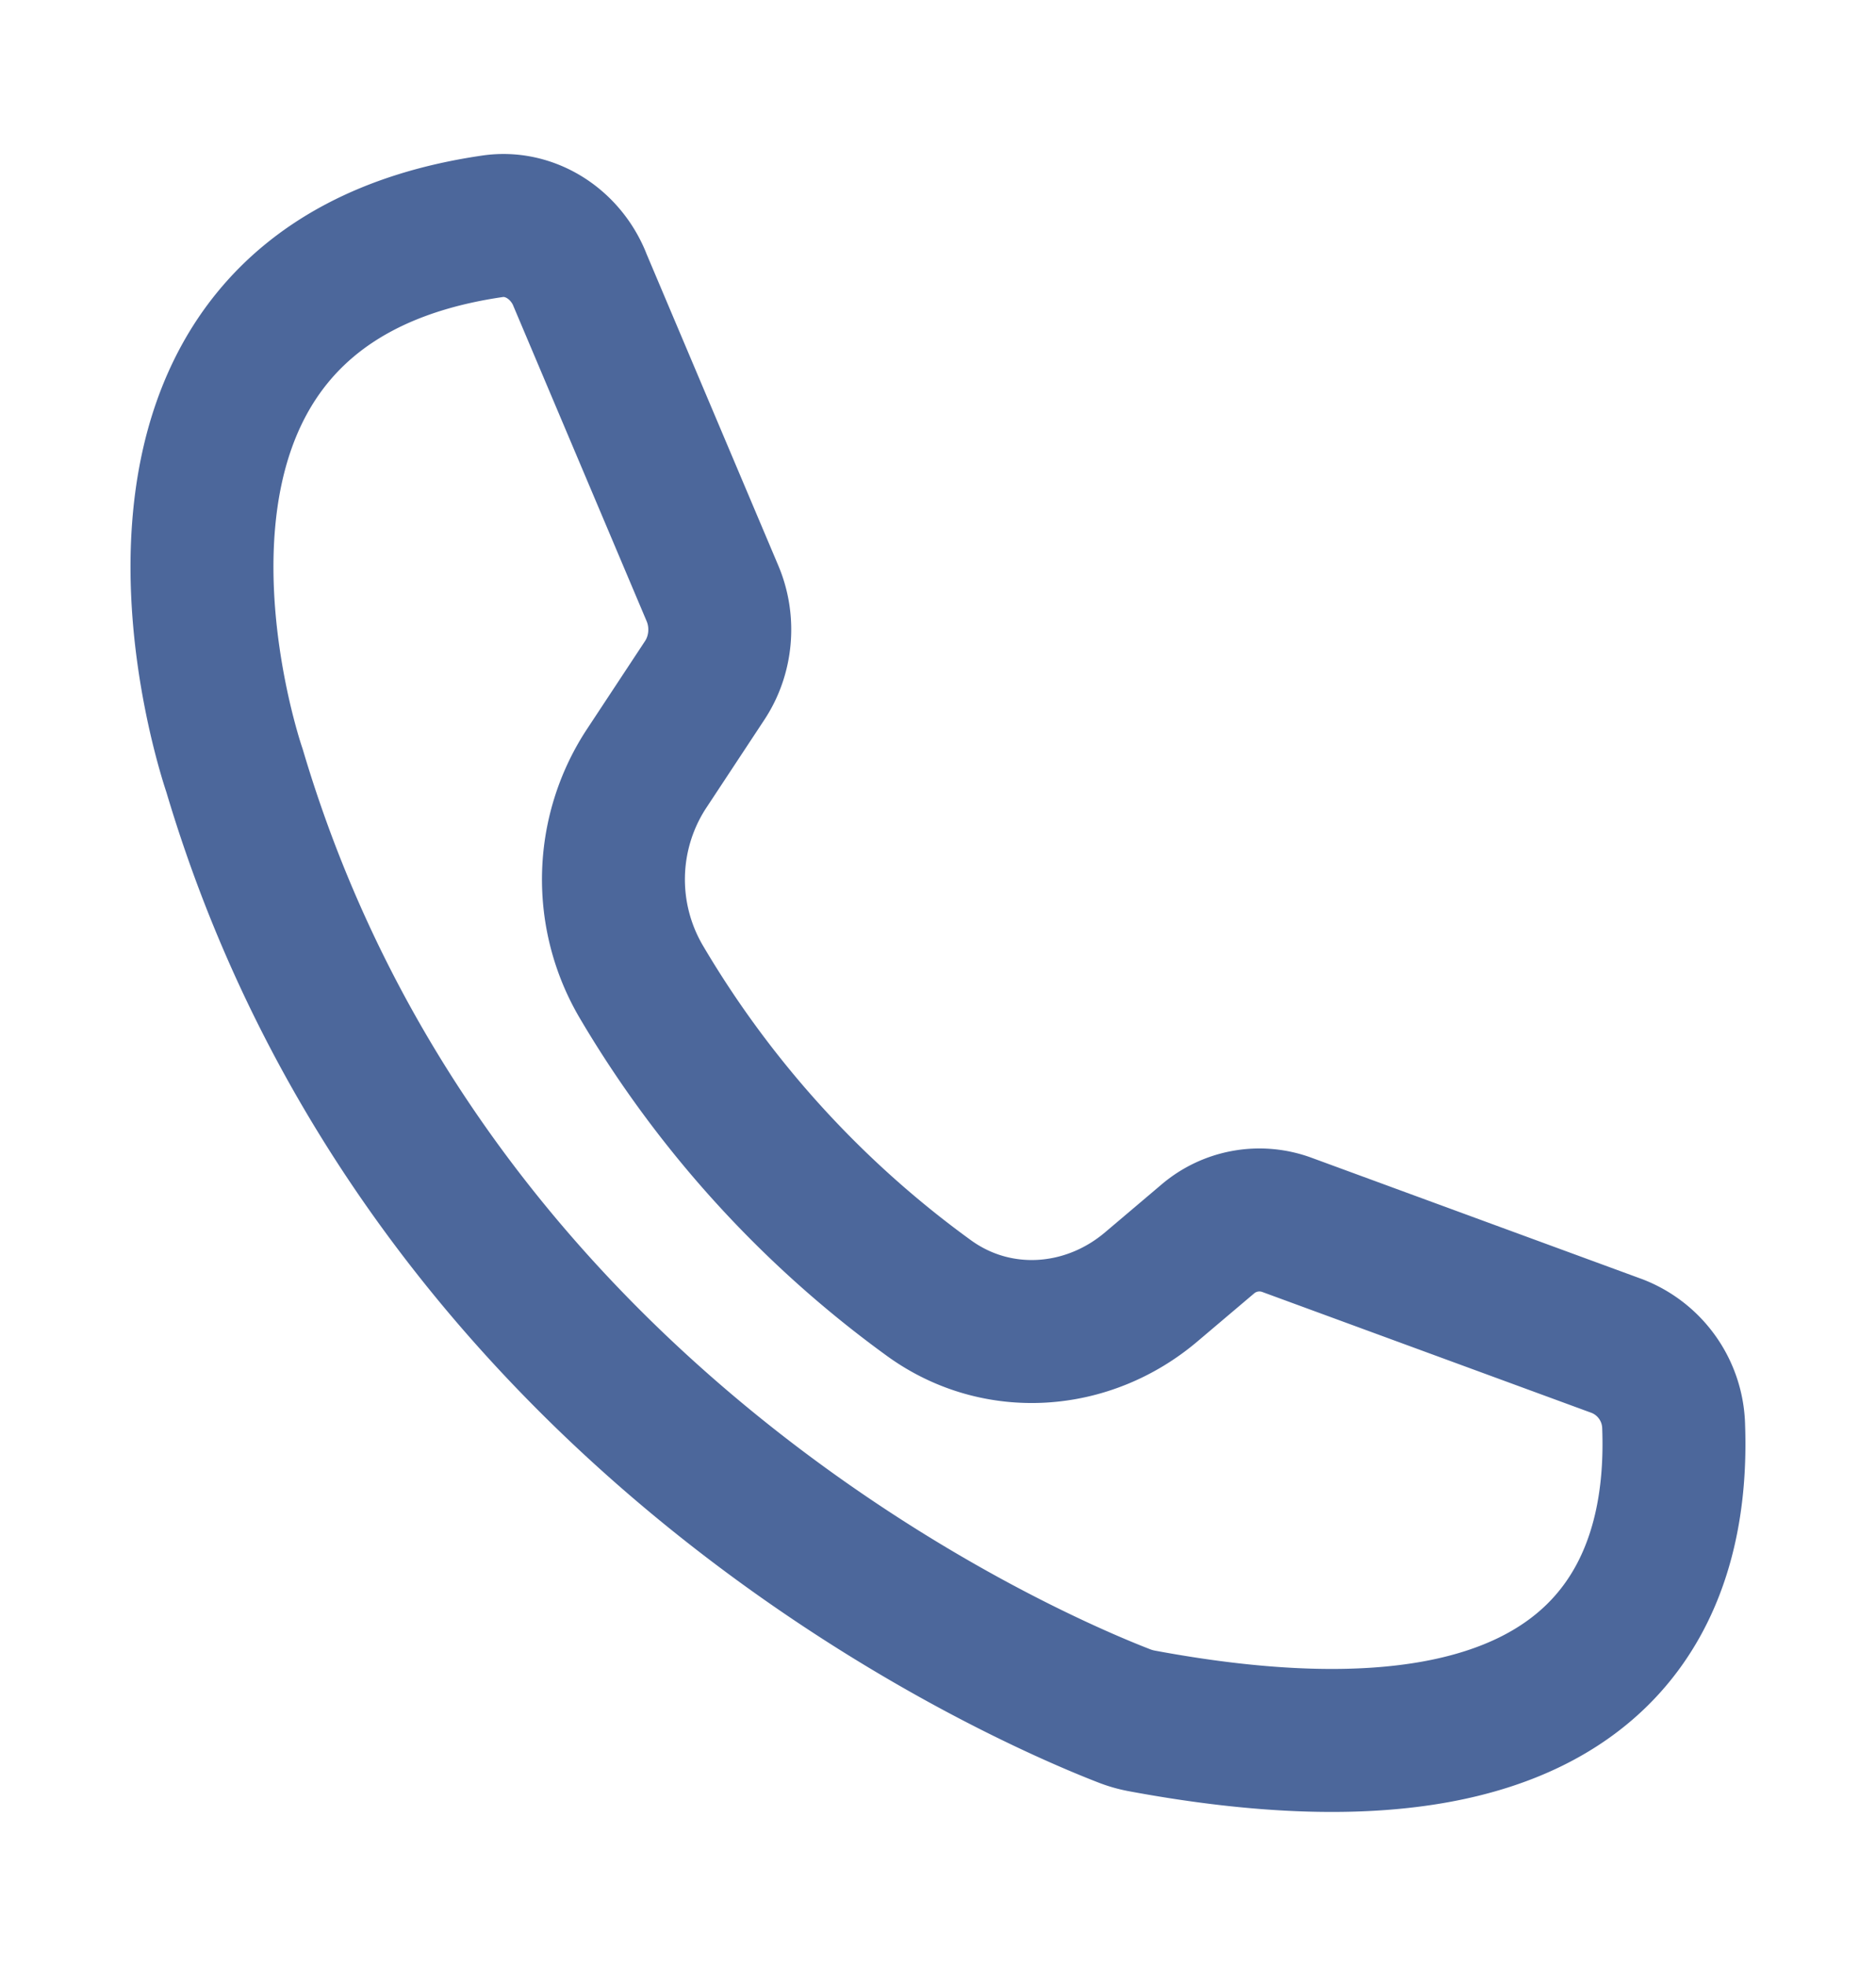 <svg width="21" height="22" viewBox="0 0 21 22" fill="none" xmlns="http://www.w3.org/2000/svg"><path d="M6.485 3.116l1.49 3.523c.135.318.102.689-.086.974l-.659.999a2.26 2.26 0 00-.049 2.378 11.72 11.72 0 003.228 3.543c.757.542 1.764.471 2.476-.131l.633-.536a.891.891 0 01.887-.16l3.7 1.358a.991.991 0 01.63.904c.05 1.402-.37 4.326-5.948 3.29a1.09 1.09 0 01-.199-.056c-.9-.348-7.768-3.18-9.963-10.58 0 0-1.876-5.399 2.89-6.09.406-.059.802.185.97.582v.002z" stroke="#4C679B" stroke-width="1.6" stroke-linecap="round" stroke-linejoin="round"/></svg>